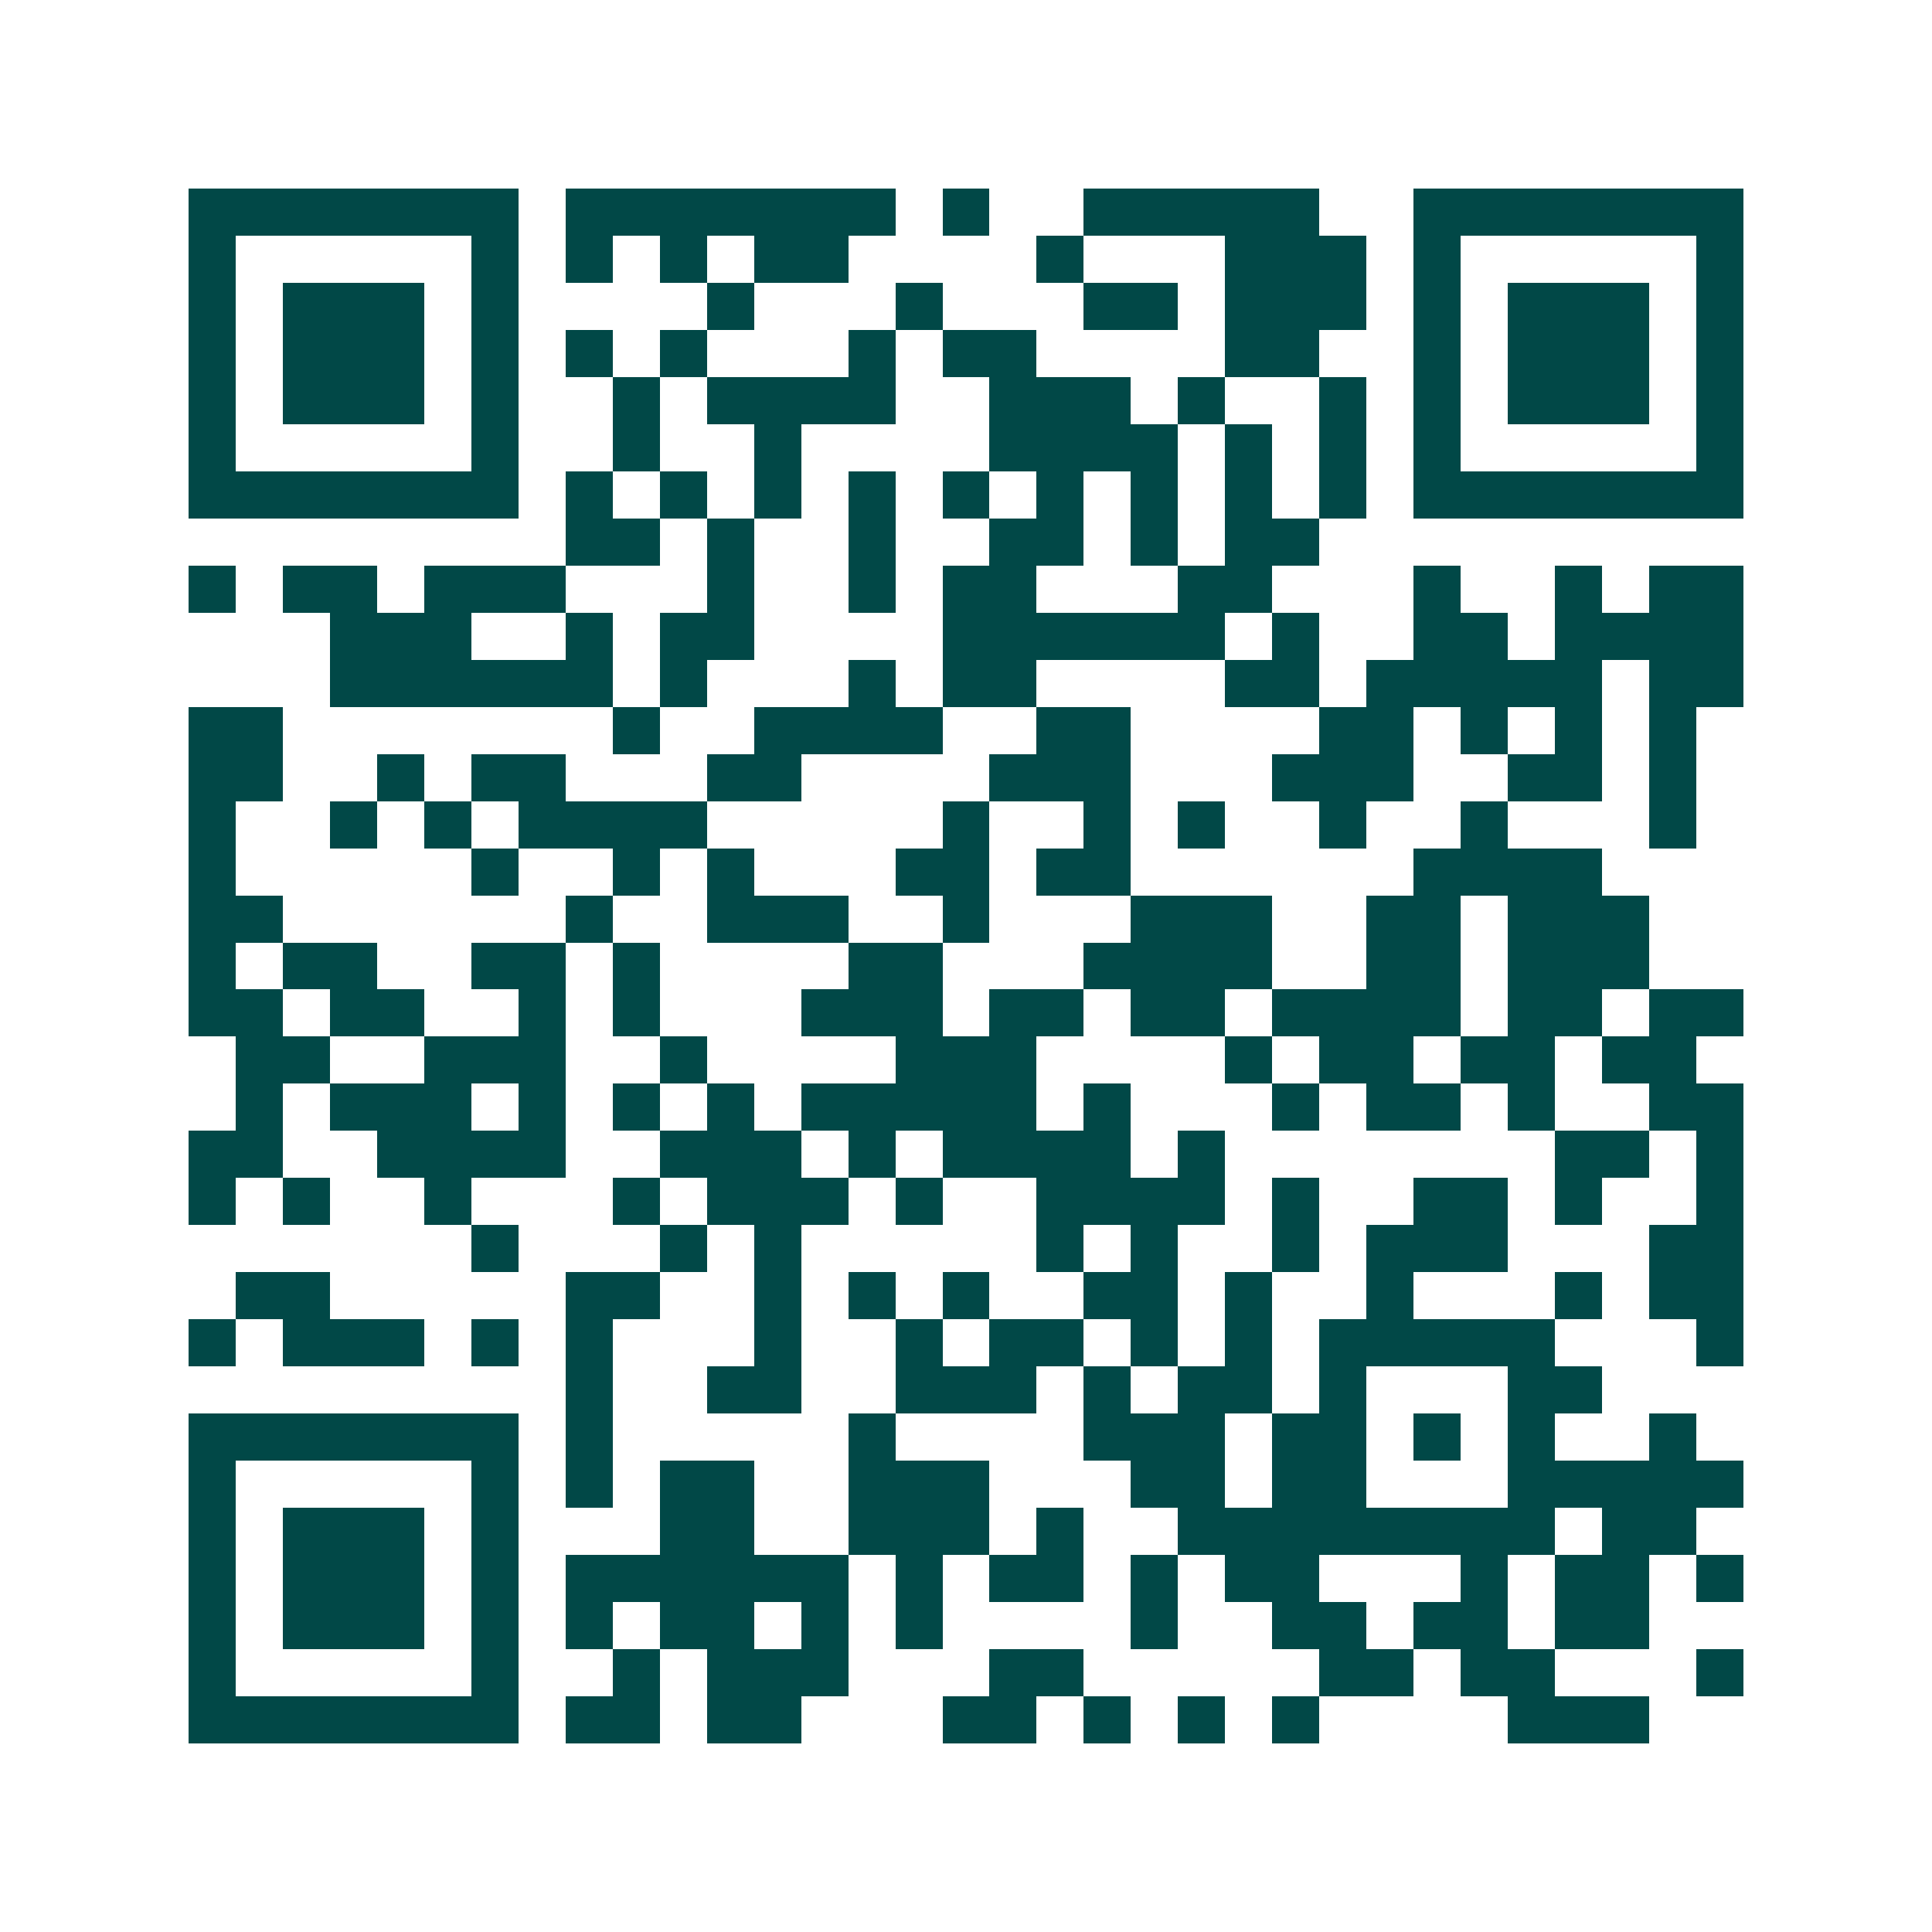<svg xmlns="http://www.w3.org/2000/svg" width="200" height="200" viewBox="0 0 41 41" shape-rendering="crispEdges"><path fill="#ffffff" d="M0 0h41v41H0z"/><path stroke="#014847" d="M4 4.5h7m1 0h7m1 0h1m2 0h5m2 0h7M4 5.5h1m5 0h1m1 0h1m1 0h1m1 0h2m4 0h1m3 0h3m1 0h1m5 0h1M4 6.5h1m1 0h3m1 0h1m4 0h1m3 0h1m3 0h2m1 0h3m1 0h1m1 0h3m1 0h1M4 7.5h1m1 0h3m1 0h1m1 0h1m1 0h1m3 0h1m1 0h2m4 0h2m2 0h1m1 0h3m1 0h1M4 8.5h1m1 0h3m1 0h1m2 0h1m1 0h4m2 0h3m1 0h1m2 0h1m1 0h1m1 0h3m1 0h1M4 9.5h1m5 0h1m2 0h1m2 0h1m4 0h4m1 0h1m1 0h1m1 0h1m5 0h1M4 10.5h7m1 0h1m1 0h1m1 0h1m1 0h1m1 0h1m1 0h1m1 0h1m1 0h1m1 0h1m1 0h7M12 11.5h2m1 0h1m2 0h1m2 0h2m1 0h1m1 0h2M4 12.5h1m1 0h2m1 0h3m3 0h1m2 0h1m1 0h2m3 0h2m3 0h1m2 0h1m1 0h2M7 13.5h3m2 0h1m1 0h2m4 0h6m1 0h1m2 0h2m1 0h4M7 14.5h6m1 0h1m3 0h1m1 0h2m4 0h2m1 0h5m1 0h2M4 15.5h2m7 0h1m2 0h4m2 0h2m4 0h2m1 0h1m1 0h1m1 0h1M4 16.5h2m2 0h1m1 0h2m3 0h2m4 0h3m3 0h3m2 0h2m1 0h1M4 17.5h1m2 0h1m1 0h1m1 0h4m5 0h1m2 0h1m1 0h1m2 0h1m2 0h1m3 0h1M4 18.5h1m5 0h1m2 0h1m1 0h1m3 0h2m1 0h2m6 0h4M4 19.5h2m6 0h1m2 0h3m2 0h1m3 0h3m2 0h2m1 0h3M4 20.5h1m1 0h2m2 0h2m1 0h1m4 0h2m3 0h4m2 0h2m1 0h3M4 21.5h2m1 0h2m2 0h1m1 0h1m3 0h3m1 0h2m1 0h2m1 0h4m1 0h2m1 0h2M5 22.5h2m2 0h3m2 0h1m4 0h3m4 0h1m1 0h2m1 0h2m1 0h2M5 23.5h1m1 0h3m1 0h1m1 0h1m1 0h1m1 0h5m1 0h1m3 0h1m1 0h2m1 0h1m2 0h2M4 24.5h2m2 0h4m2 0h3m1 0h1m1 0h4m1 0h1m7 0h2m1 0h1M4 25.5h1m1 0h1m2 0h1m3 0h1m1 0h3m1 0h1m2 0h4m1 0h1m2 0h2m1 0h1m2 0h1M10 26.5h1m3 0h1m1 0h1m5 0h1m1 0h1m2 0h1m1 0h3m3 0h2M5 27.5h2m5 0h2m2 0h1m1 0h1m1 0h1m2 0h2m1 0h1m2 0h1m3 0h1m1 0h2M4 28.5h1m1 0h3m1 0h1m1 0h1m3 0h1m2 0h1m1 0h2m1 0h1m1 0h1m1 0h5m3 0h1M12 29.5h1m2 0h2m2 0h3m1 0h1m1 0h2m1 0h1m3 0h2M4 30.5h7m1 0h1m5 0h1m4 0h3m1 0h2m1 0h1m1 0h1m2 0h1M4 31.5h1m5 0h1m1 0h1m1 0h2m2 0h3m3 0h2m1 0h2m3 0h5M4 32.5h1m1 0h3m1 0h1m3 0h2m2 0h3m1 0h1m2 0h8m1 0h2M4 33.5h1m1 0h3m1 0h1m1 0h6m1 0h1m1 0h2m1 0h1m1 0h2m3 0h1m1 0h2m1 0h1M4 34.5h1m1 0h3m1 0h1m1 0h1m1 0h2m1 0h1m1 0h1m4 0h1m2 0h2m1 0h2m1 0h2M4 35.5h1m5 0h1m2 0h1m1 0h3m3 0h2m5 0h2m1 0h2m3 0h1M4 36.5h7m1 0h2m1 0h2m3 0h2m1 0h1m1 0h1m1 0h1m4 0h3"/></svg>
